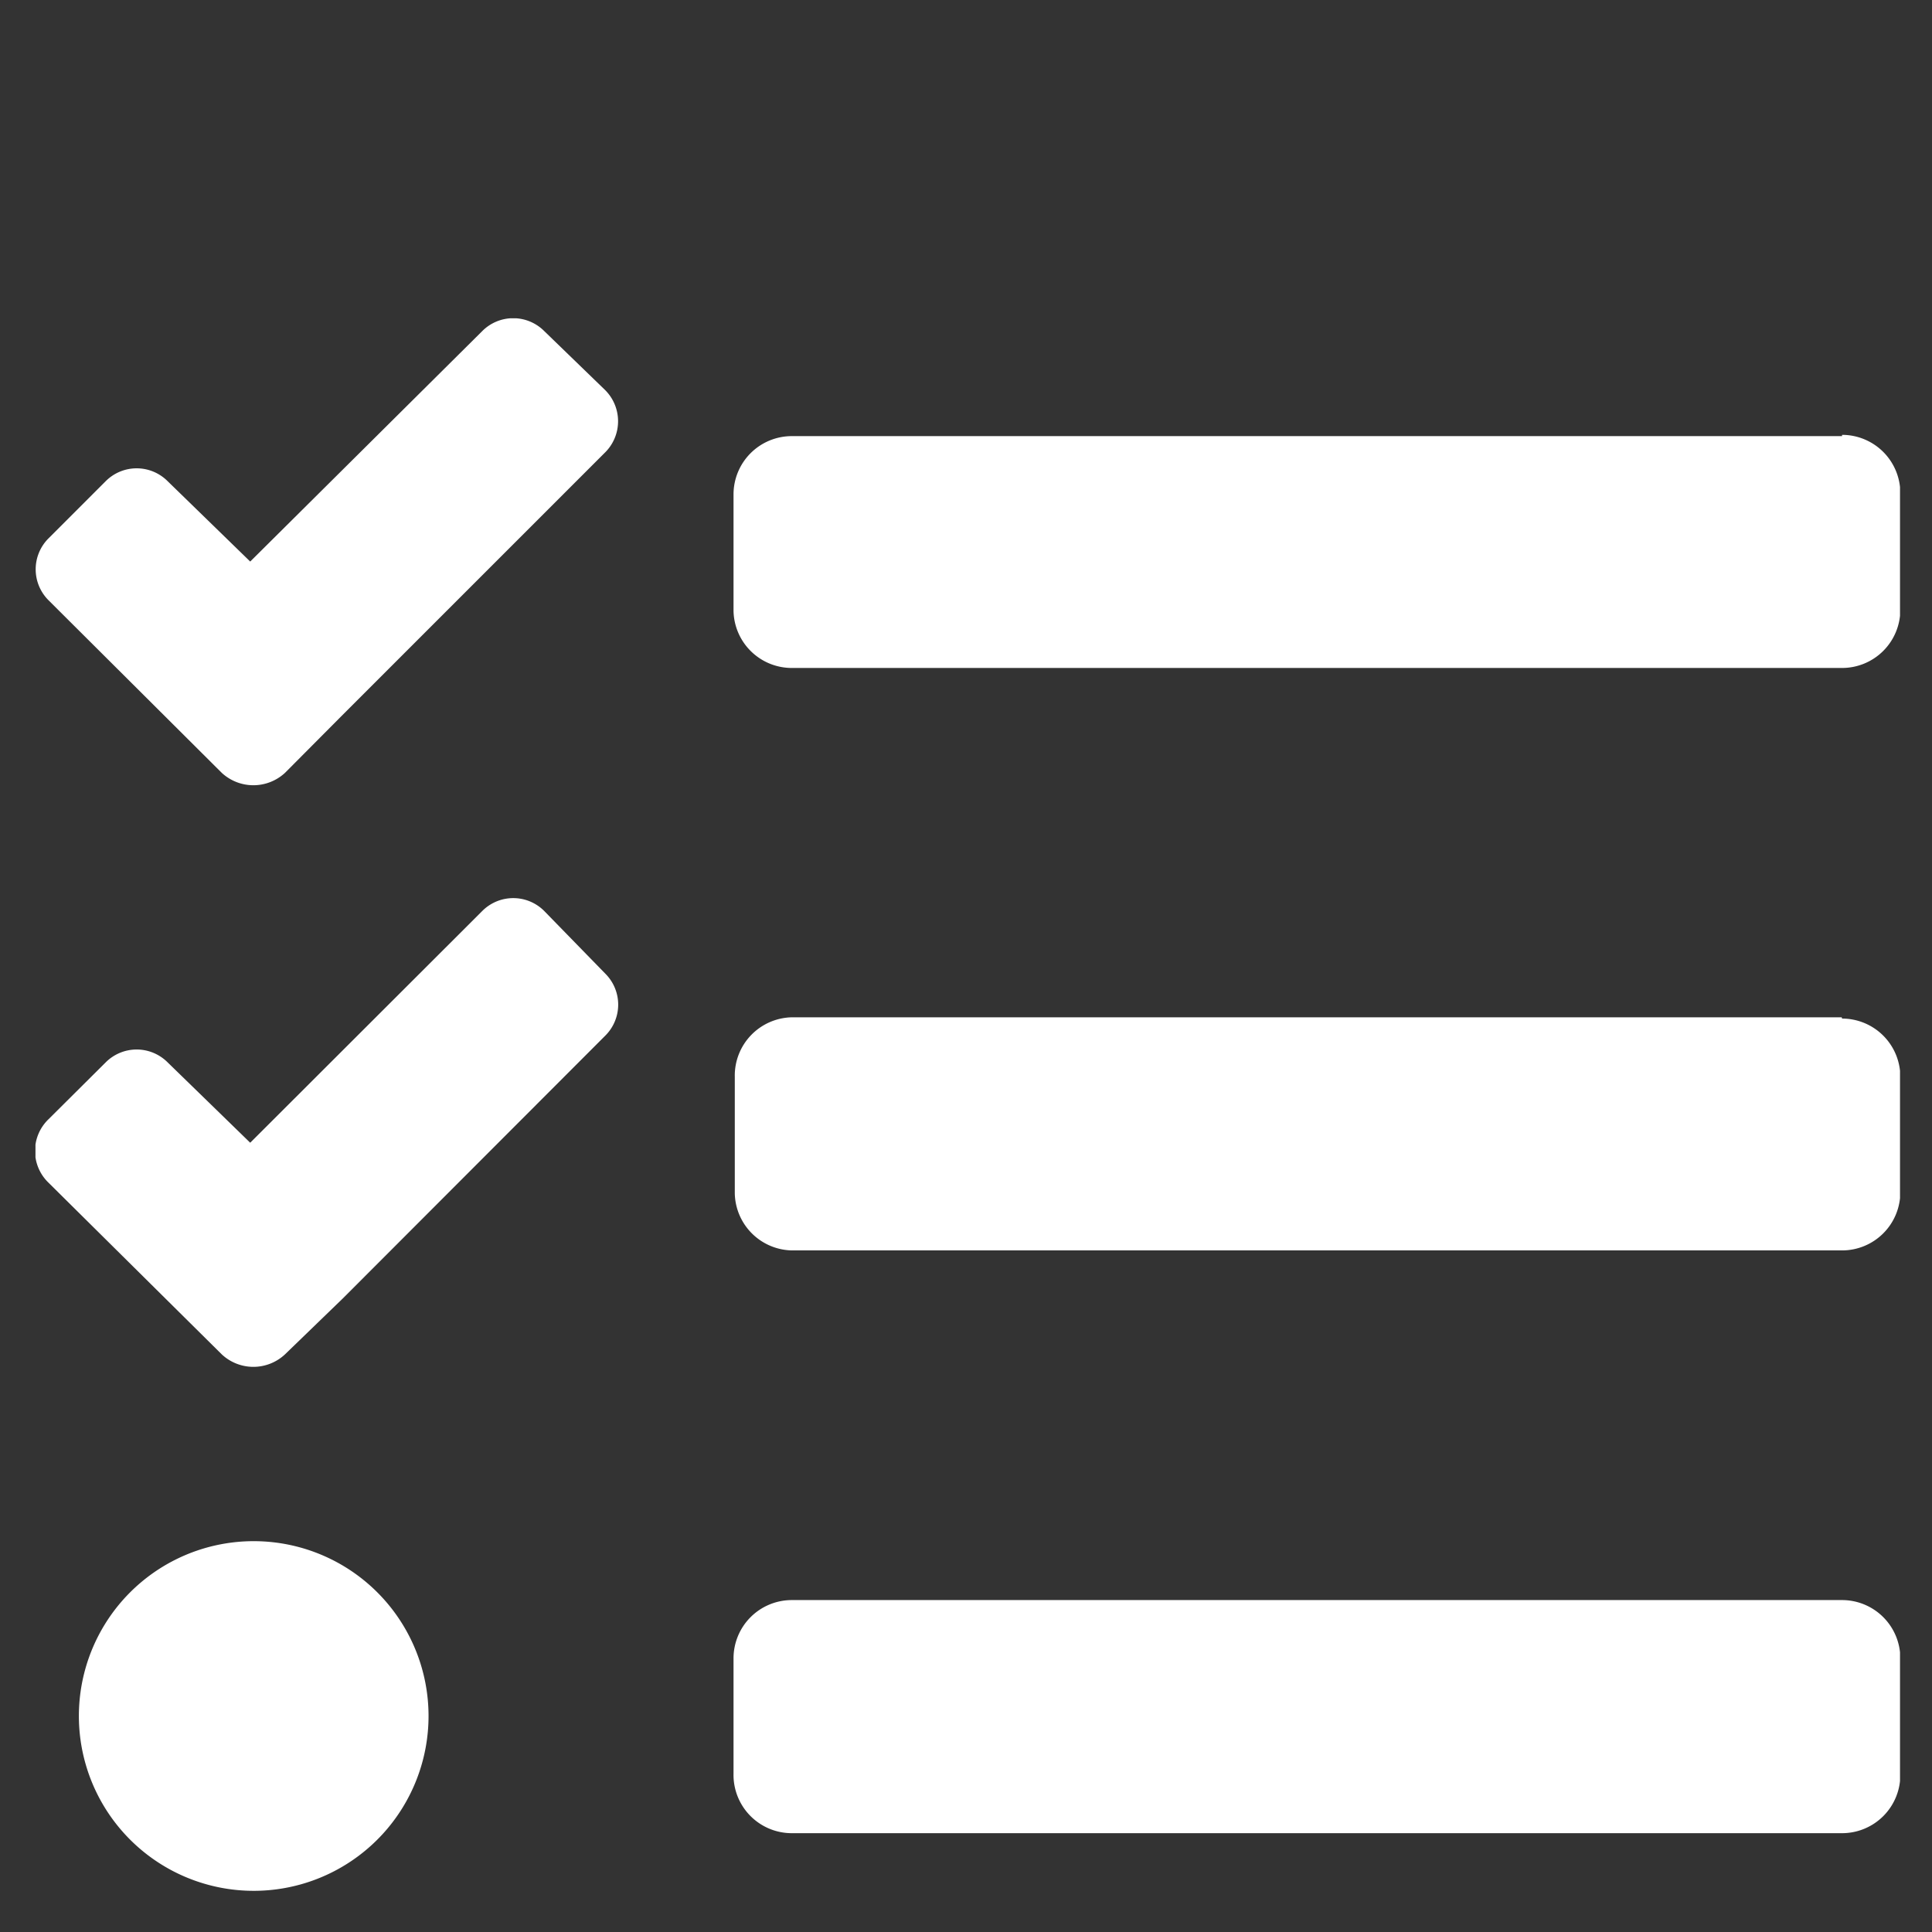 <?xml version="1.0" encoding="UTF-8"?> <svg xmlns="http://www.w3.org/2000/svg" xmlns:xlink="http://www.w3.org/1999/xlink" id="Layer_1" data-name="Layer 1" viewBox="0 0 61 61"><rect x="0" y="0" width="61" height="61" fill="#333333" stroke="none"/><defs><style>.cls-1{fill:none;}.cls-2{clip-path:url(#clip-path);}.cls-3{fill:#fff;}</style><clipPath id="clip-path"><rect class="cls-1" x="1.12" y="10.05" width="58.87" height="49.67"></rect></clipPath></defs><g class="cls-2"><path class="cls-3" d="M58.15,32.12H25A1.84,1.84,0,0,0,23.2,34v3.68A1.84,1.84,0,0,0,25,39.48H58.15A1.84,1.84,0,0,0,60,37.64V34a1.84,1.84,0,0,0-1.84-1.84m0-18.39H25a1.84,1.84,0,0,0-1.84,1.84v3.68A1.84,1.84,0,0,0,25,21.09H58.15A1.84,1.84,0,0,0,60,19.25V15.57a1.84,1.84,0,0,0-1.84-1.84m0,36.79H25a1.84,1.84,0,0,0-1.84,1.84V56A1.84,1.84,0,0,0,25,57.88H58.15A1.84,1.84,0,0,0,60,56V52.36a1.84,1.84,0,0,0-1.84-1.84M8.48,48.68a5.52,5.52,0,1,0,0,11,5.52,5.52,0,0,0,0-11m8.7-19.92a1.38,1.38,0,0,0-1.95,0h0L7.9,36.08,5.29,33.54a1.38,1.38,0,0,0-1.95,0h0l-1.81,1.8a1.39,1.39,0,0,0,0,2h0L7,42.76a1.46,1.46,0,0,0,2,0L10.82,41l8.3-8.31a1.38,1.38,0,0,0,0-1.94Zm0-18.31a1.38,1.38,0,0,0-1.95,0h0L7.9,17.73,5.29,15.19a1.38,1.38,0,0,0-1.95,0h0L1.53,17a1.38,1.38,0,0,0,0,1.95h0L7,24.4a1.47,1.47,0,0,0,2,0l1.79-1.8,8.3-8.3a1.39,1.39,0,0,0,0-2Z"></path></g></svg> 